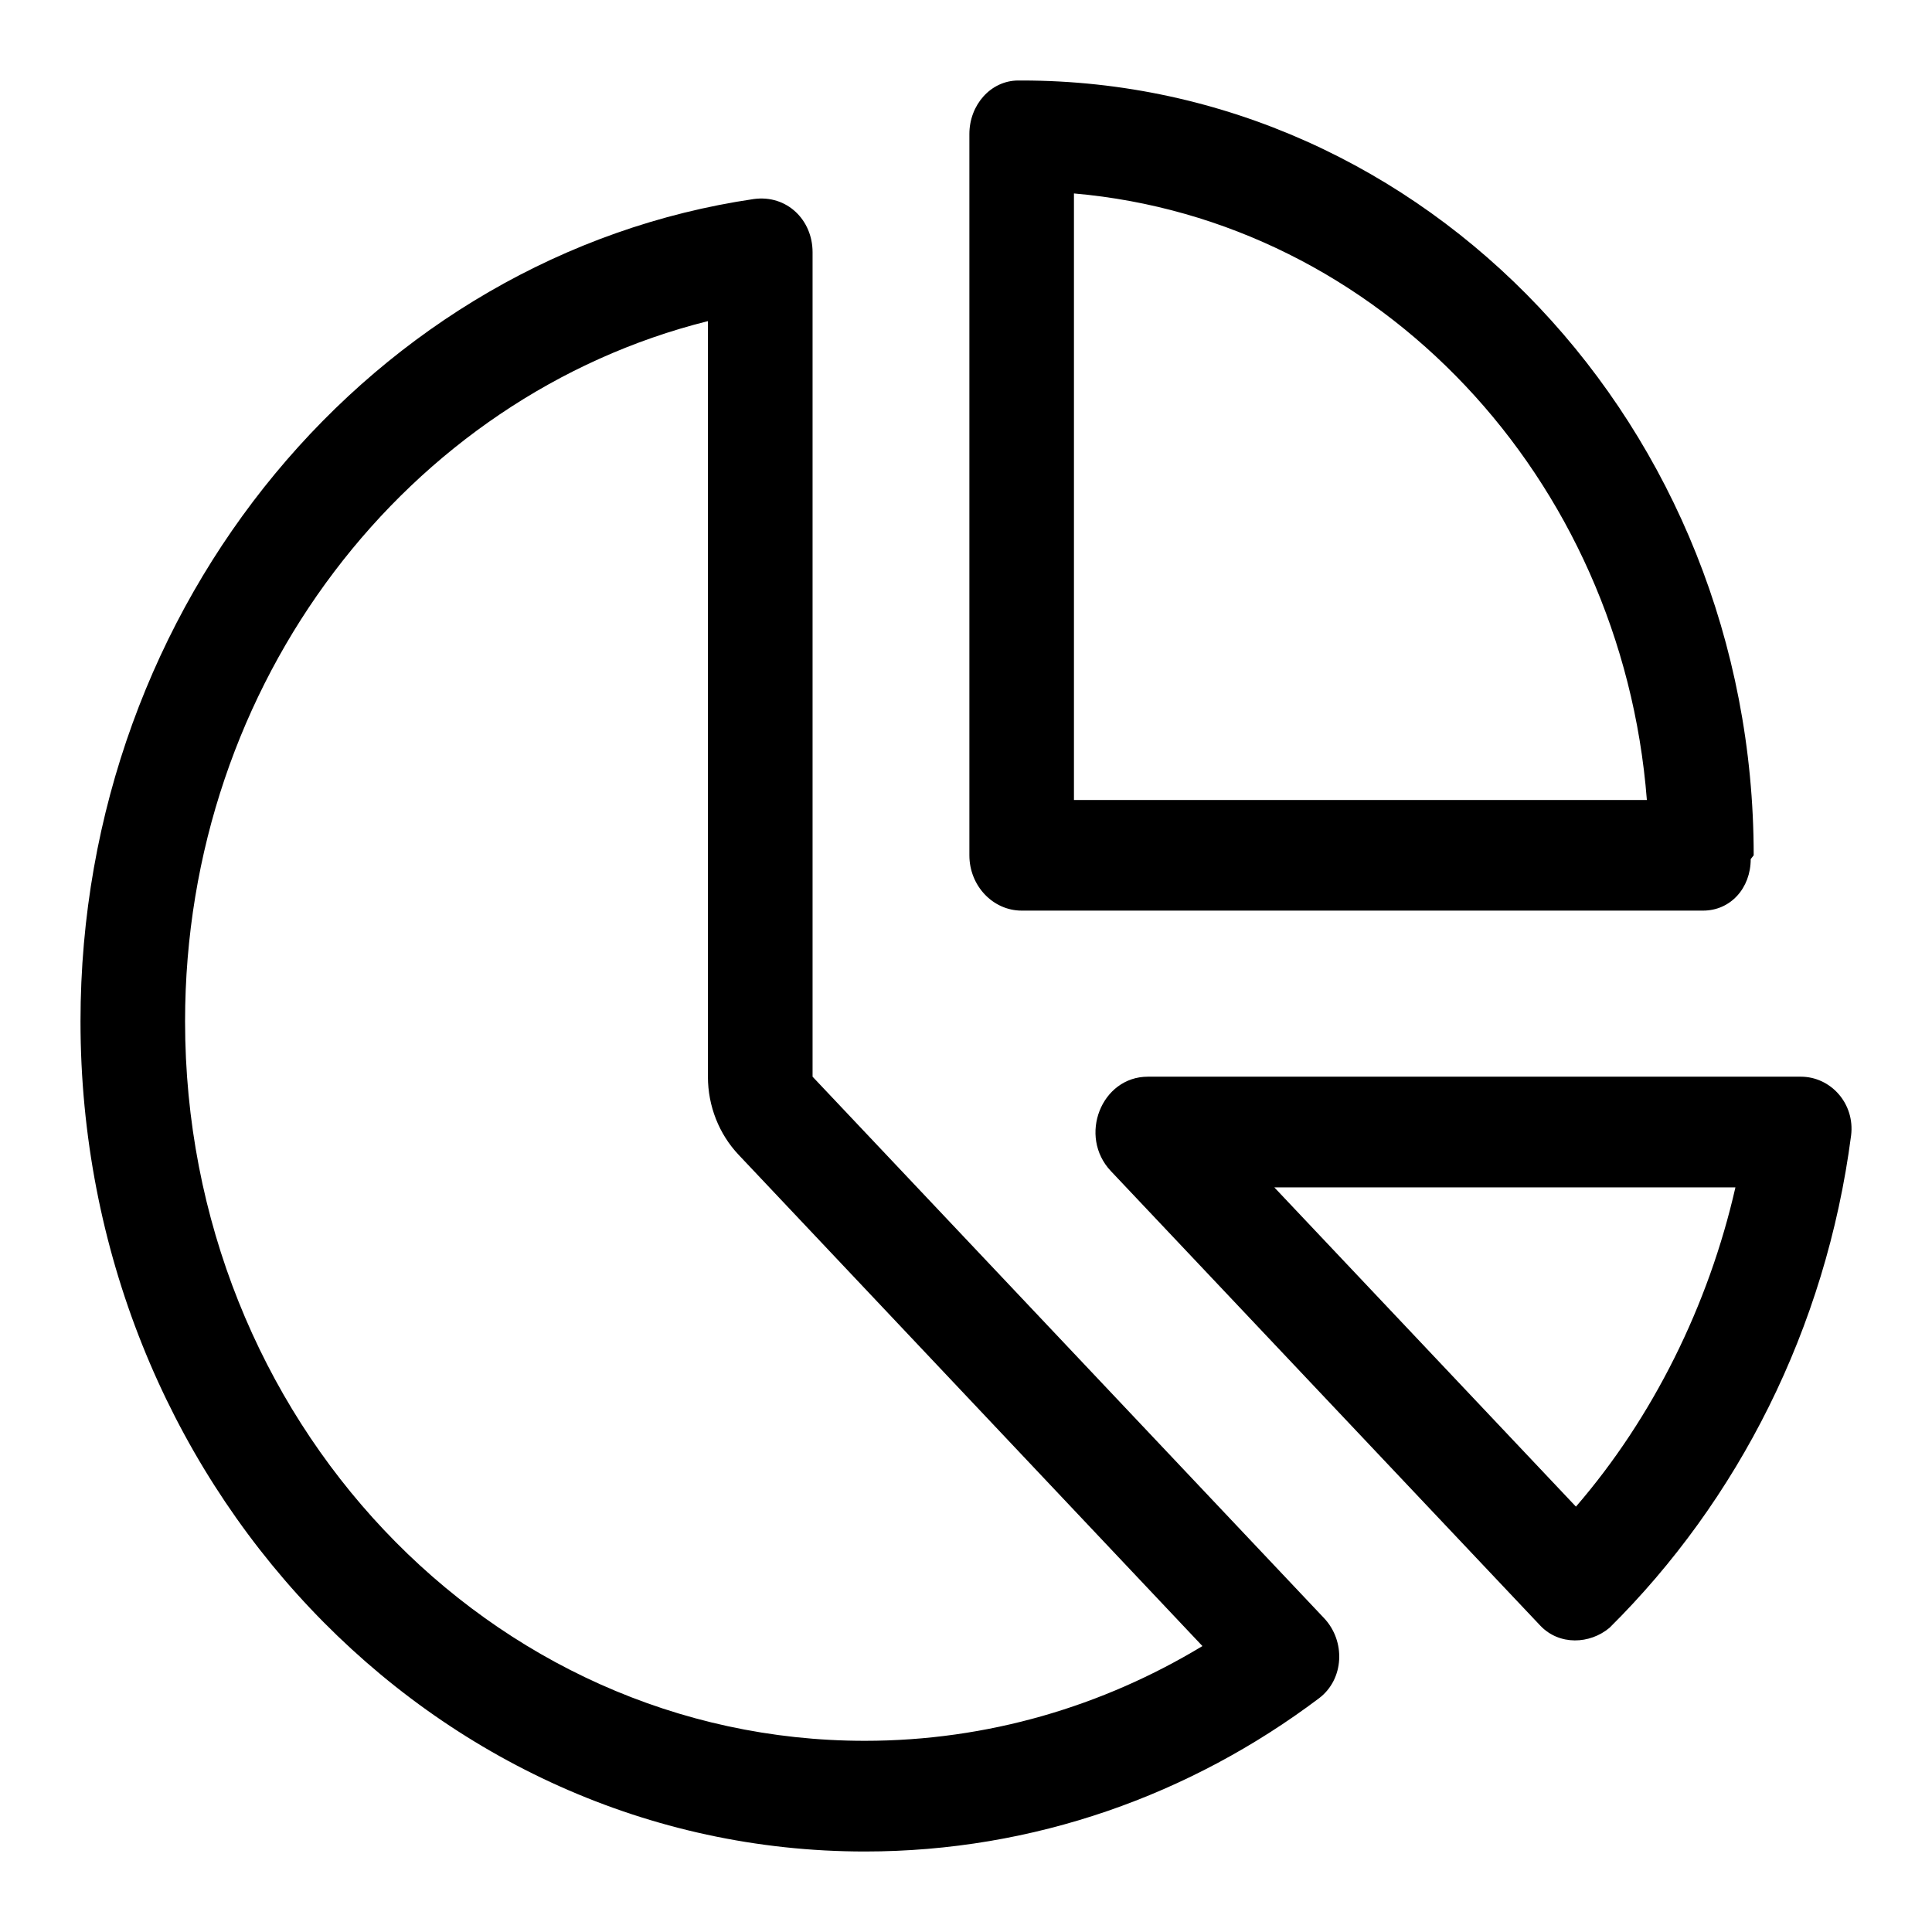 <svg width="24" height="24" viewBox="0 0 24 24" xmlns="http://www.w3.org/2000/svg">
    <g id="chart-pie">
        <path id="Vector" fill-rule="evenodd" d="M12.692 11.312C12.334 11.312 12.042 11.003 12.042 10.625V1.665C12.042 1.304 12.306 1.002 12.647 1L12.692 1C17.713 1 21.785 5.31 21.785 10.625L21.748 10.672C21.748 11.033 21.497 11.312 21.156 11.312H12.692ZM13.341 2.403V9.938H20.458C20.145 5.929 17.129 2.734 13.341 2.403ZM10.094 3.132V13.375L16.447 20.1C16.719 20.387 16.698 20.86 16.386 21.096C14.794 22.295 12.846 23 10.743 23C5.364 23 1 18.385 1 12.688C1 7.475 4.658 3.163 9.367 2.472C9.777 2.418 10.094 2.734 10.094 3.132ZM9.176 14.346C8.932 14.088 8.794 13.74 8.794 13.375V3.989C5.072 4.92 2.299 8.464 2.299 12.688C2.299 17.625 6.079 21.625 10.743 21.625C12.269 21.625 13.702 21.195 14.937 20.448L9.176 14.346ZM19.995 20.22C19.751 20.426 19.37 20.443 19.134 20.194L13.8 14.548C13.39 14.114 13.682 13.375 14.259 13.375H22.37C22.743 13.375 23.044 13.71 22.995 14.105C22.682 16.507 21.586 18.643 19.995 20.22ZM21.558 14.75H15.83L19.577 18.716C20.531 17.612 21.225 16.215 21.558 14.75Z"/>
    </g>
</svg>
